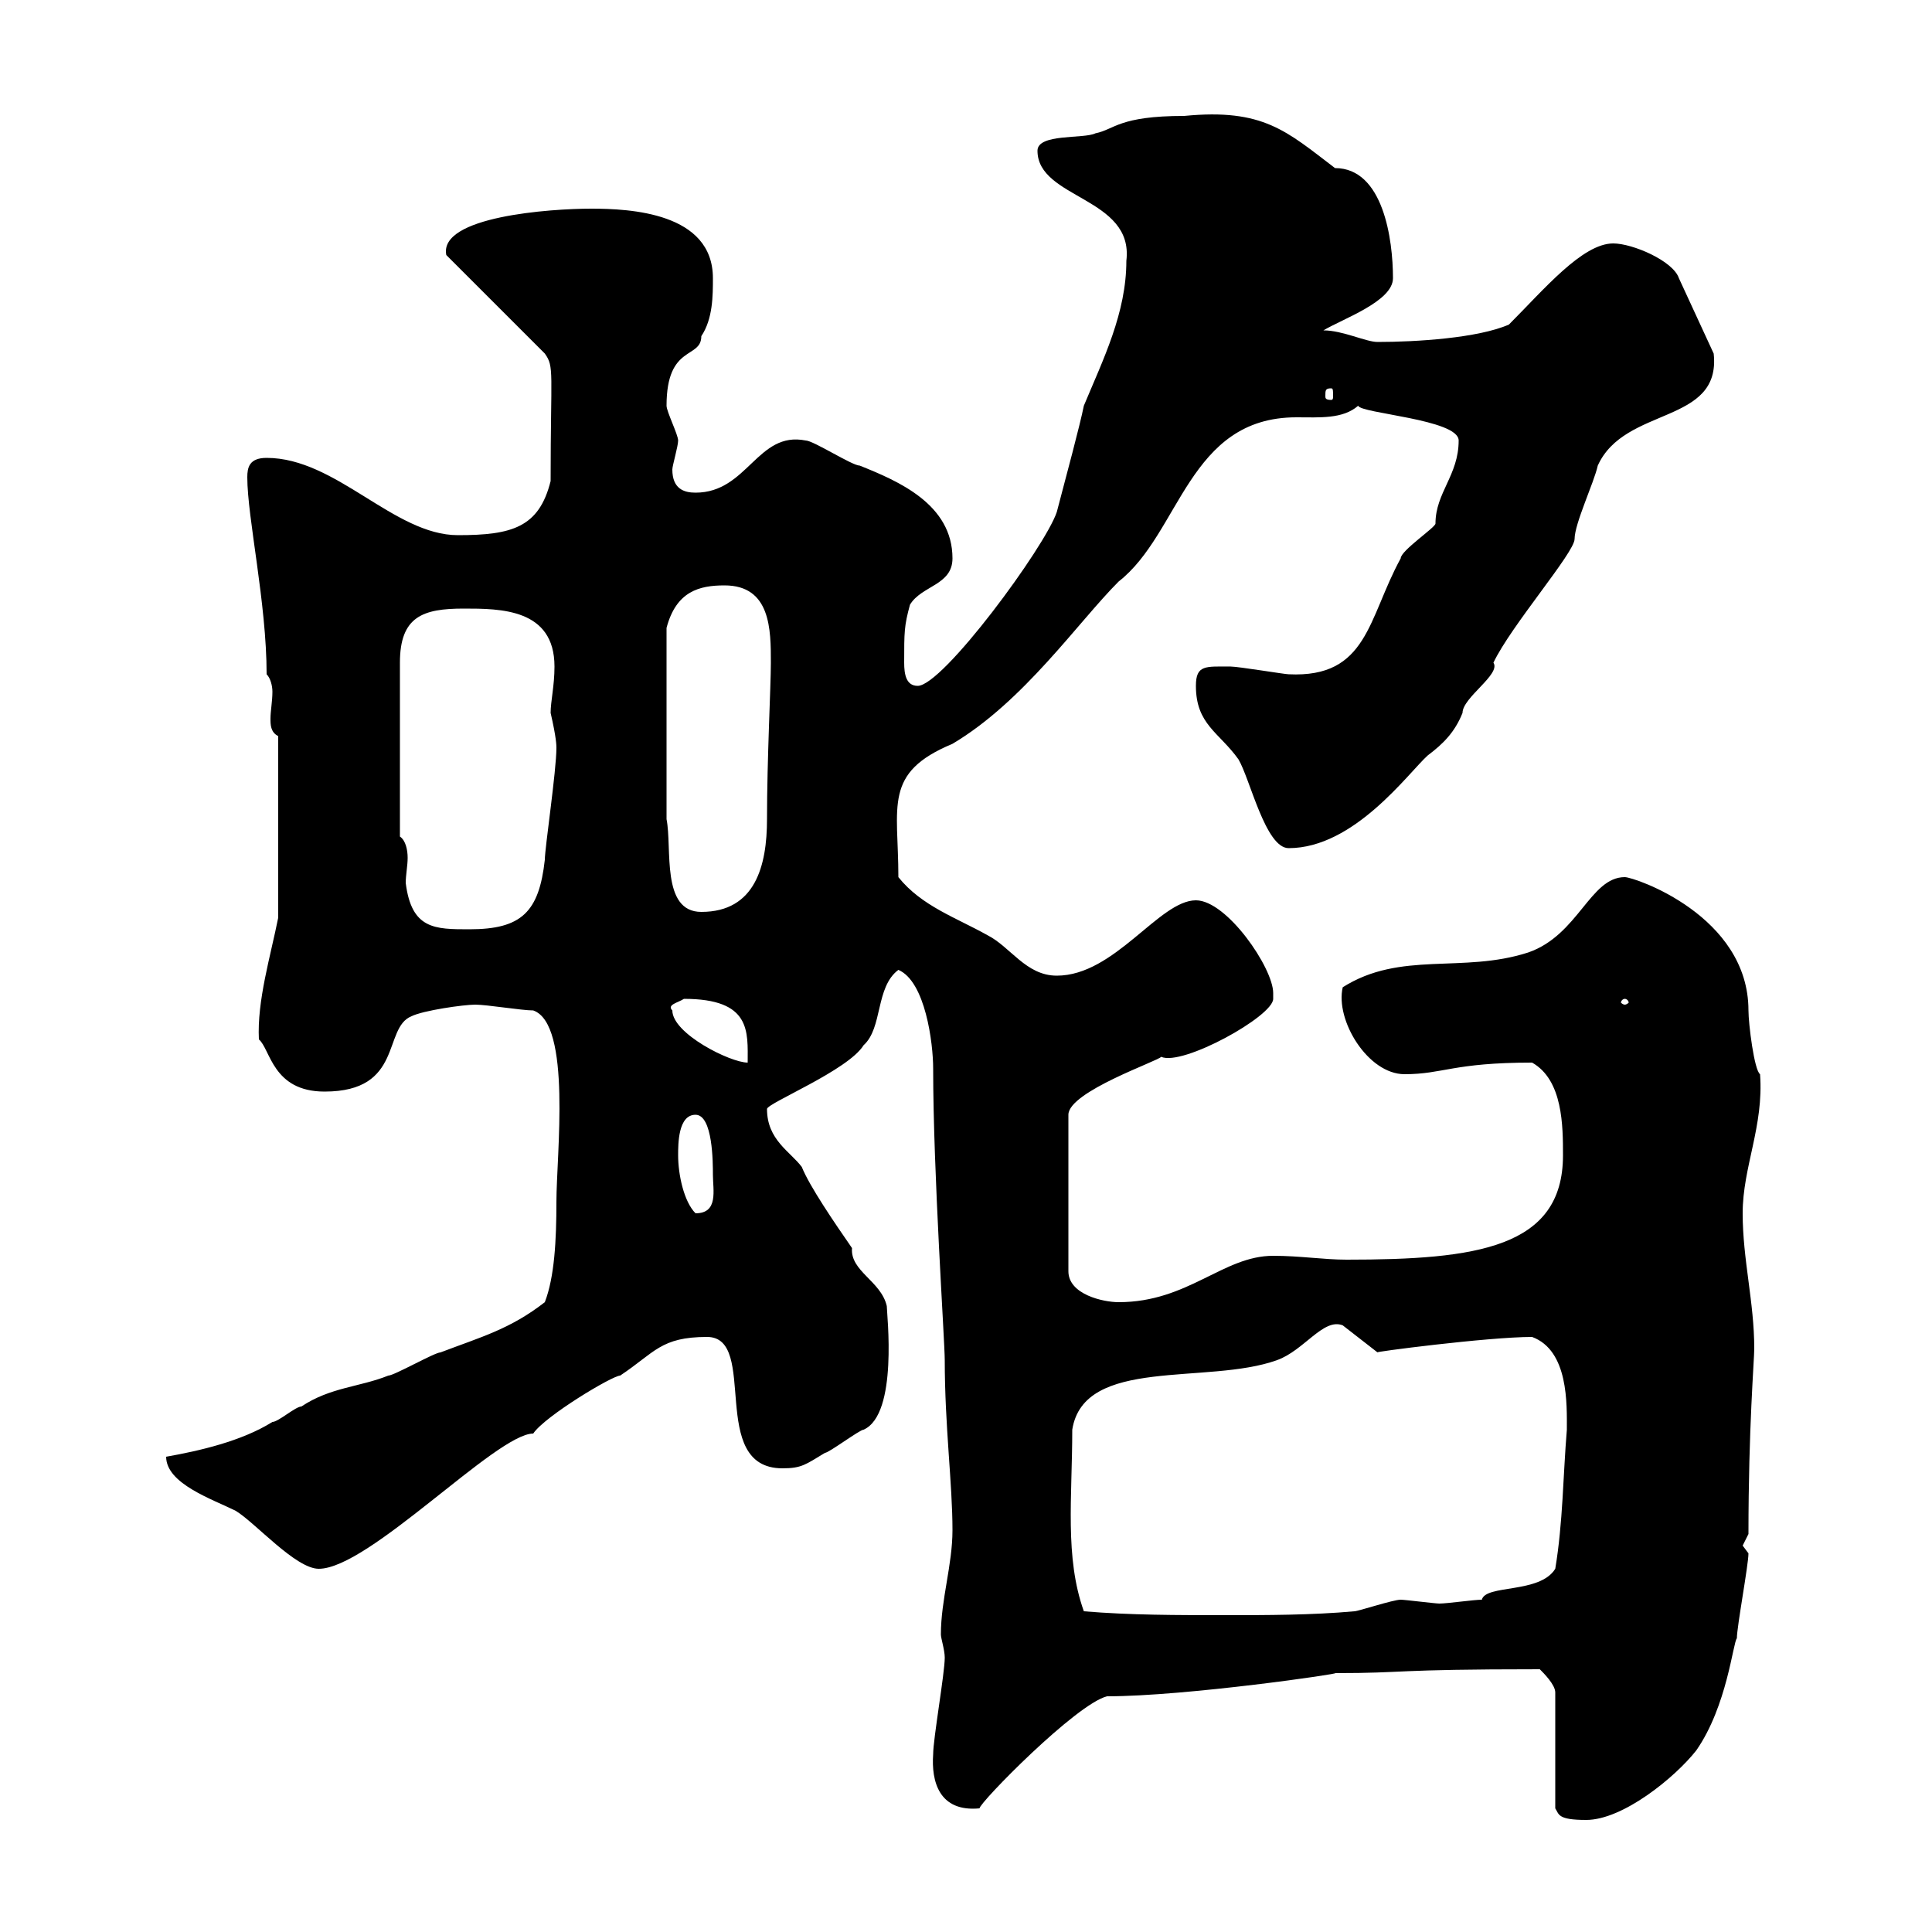 <svg xmlns="http://www.w3.org/2000/svg" xmlns:xlink="http://www.w3.org/1999/xlink" width="300" height="300"><path d="M239.10 259.20C239.70 259.80 241.50 261.60 241.50 262.80L241.50 280.80C242.10 281.70 241.80 282.60 246.30 282.60C252 282.60 260.10 276 263.40 271.80C268.20 264.90 269.10 255 269.70 254.40C269.70 252.60 271.50 243 271.50 241.20C271.50 241.20 270.60 240 270.60 240C270.60 240 271.50 238.20 271.50 238.20C271.50 221.70 272.40 211.20 272.40 209.40C272.40 202.20 270.60 195.60 270.60 188.40C270.60 181.20 273.90 174.90 273.30 166.80C272.40 166.20 271.50 159 271.50 156.90C271.50 142.20 253.80 136.20 252.30 136.20C246.90 136.20 245.10 145.20 237.30 147.90C227.10 151.20 217.50 147.60 208.50 153.30C207.30 158.40 212.40 166.80 218.10 166.80C224.10 166.80 225.60 165 237.90 165C242.70 167.70 242.70 174.90 242.70 179.40C242.70 193.80 229.20 195.60 209.10 195.60C205.50 195.60 201.90 195 197.70 195C189.90 195 184.50 202.20 173.70 202.20C171.30 202.20 165.90 201 165.90 197.40L165.90 173.10C165.90 169.50 180 164.70 180.30 164.10C183.60 165.60 197.70 157.80 197.70 155.10C197.70 155.10 197.70 154.20 197.70 154.20C197.70 150.30 190.50 139.80 185.70 139.80C180 139.80 173.10 151.50 164.10 151.50C159.30 151.50 156.90 147 153.30 145.20C148.50 142.50 143.10 140.70 139.50 136.20C139.50 125.10 137.10 120 147.90 115.50C159 108.90 167.40 96.60 173.70 90.30C183.30 82.80 184.50 64.80 201.30 64.80C204.90 64.80 208.50 65.10 210.90 63C211.20 64.20 226.50 65.10 226.50 68.40C226.50 73.80 222.90 76.50 222.90 81.30C222.90 81.90 217.50 85.50 217.50 86.70C212.40 96 212.40 105.30 200.10 104.70C199.50 104.70 192.30 103.50 191.10 103.50C187.20 103.50 185.70 103.20 185.70 106.50C185.70 112.50 189.30 113.70 192.30 117.90C194.10 120.90 196.50 131.70 200.10 131.70C210.30 131.70 218.70 120 221.70 117.30C224.10 115.50 225.90 113.70 227.10 110.70C227.10 108.30 233.10 104.70 231.90 102.90C234.60 97.20 244.50 85.80 244.50 83.70C244.50 81.30 247.50 75 248.10 72.30C252.30 63 267.30 66 266.10 54.90L260.70 43.20C259.80 40.50 253.50 37.80 250.50 37.80C245.70 37.80 239.70 45 234.30 50.40C229.50 52.50 219.90 53.10 213.90 53.10C212.10 53.10 208.50 51.30 205.50 51.30C208.50 49.50 216.30 46.80 216.30 43.20C216.30 37.20 214.80 26.10 207.30 26.10C199.80 20.40 196.20 16.80 183.90 18C173.70 18 173.10 20.10 170.10 20.70C168.30 21.60 161.10 20.70 161.10 23.40C161.10 30.90 176.10 30.60 174.90 40.50C174.90 48.60 171.30 55.80 168.30 63C167.70 66 165.60 73.80 164.10 79.50C162.30 84.90 146.40 106.50 142.50 106.50C140.70 106.50 140.40 104.70 140.40 102.90C140.40 98.10 140.40 97.20 141.30 93.90C143.10 90.90 147.90 90.90 147.90 86.70C147.90 78.30 139.50 74.70 133.50 72.30C132.30 72.30 126.30 68.40 125.10 68.40C117.60 66.90 116.10 76.50 108 76.50C106.20 76.50 104.40 75.90 104.40 72.90C104.40 72.30 105.30 69.30 105.30 68.40C105.30 67.50 103.50 63.90 103.50 63C103.50 53.40 108.90 55.80 108.90 52.20C110.70 49.50 110.70 45.90 110.70 43.20C110.70 33 97.80 32.40 91.80 32.40C85.50 32.40 68.10 33.60 69.30 39.60L84.60 54.90C86.10 57 85.50 57.60 85.50 74.70C83.70 81.90 79.50 83.10 71.10 83.10C61.20 83.10 52.20 71.10 41.40 71.10C38.70 71.10 38.40 72.60 38.40 74.10C38.40 80.40 41.40 93.60 41.40 104.70C42 105.30 42.30 106.50 42.30 107.40C42.30 108.90 42 110.40 42 111.60C42 112.50 42 113.70 43.20 114.30L43.20 142.50C42 148.50 39.90 155.40 40.20 161.40C42 162.90 42.30 169.50 50.40 169.50C62.70 169.50 59.40 159.60 63.90 157.80C65.70 156.90 72 156 73.80 156C75.60 156 81 156.90 82.80 156.90C88.80 159 86.40 179.40 86.40 186.60C86.40 192.60 86.10 198.30 84.60 202.20C79.20 206.40 74.70 207.60 68.40 210C67.50 210 61.20 213.60 60.30 213.60C55.80 215.40 51.30 215.40 46.80 218.40C45.90 218.40 43.20 220.80 42.30 220.80C37.50 223.80 30.90 225.30 25.80 226.20C25.80 230.40 33 232.80 36.60 234.60C39.60 236.40 45.90 243.60 49.50 243.60C57.30 243.60 77.10 222.60 82.80 222.60C84.60 219.90 95.10 213.60 96.30 213.60C101.70 210 102.60 207.60 109.80 207.60C117.90 207.60 109.80 228 121.50 228C124.50 228 125.10 227.40 128.10 225.60C128.70 225.60 133.50 222 134.10 222C139.50 219.60 137.70 204 137.70 202.80C136.80 198.90 132 197.40 132.30 193.80C129.60 189.90 125.70 184.20 124.50 181.20C122.70 178.80 119.10 177 119.10 172.20C119.10 171.30 131.70 166.20 134.10 162.30C137.10 159.60 135.90 153.30 139.50 150.60C143.70 152.40 144.90 162 144.90 165.90C144.90 182.10 146.70 208.20 146.70 211.20C146.70 221.40 147.90 230.40 147.90 237.60C147.90 243 146.10 248.40 146.10 253.80C146.10 254.40 146.70 256.20 146.70 257.40C146.70 259.80 144.90 270 144.90 272.40C144.60 276.60 145.80 281.40 152.10 280.80C152.10 279.90 167.10 264.60 171.90 263.40C184.20 263.40 208.80 259.80 207.30 259.80C218.70 259.80 215.70 259.20 239.10 259.20ZM168.30 250.20C165.30 241.80 166.50 232.50 166.50 222C168.30 210.60 187.50 215.10 198.30 211.20C202.50 209.70 205.50 204.60 208.50 205.80L213.90 210C212.70 210 231 207.60 237.90 207.60C243.60 209.70 243.30 218.10 243.30 222C242.70 229.20 242.70 236.40 241.50 243.60C239.10 247.50 230.70 246 230.10 248.40C228.90 248.40 224.70 249 223.50 249C222.90 249 218.10 248.40 217.50 248.40C216.30 248.40 210.90 250.20 210.30 250.20C203.70 250.80 196.50 250.80 190.50 250.80C182.70 250.80 175.50 250.80 168.30 250.20ZM105.30 179.40C105.30 177.60 105.30 173.10 108 173.10C110.70 173.10 110.70 180.60 110.70 182.40C110.70 184.80 111.60 188.40 108 188.40C106.20 186.60 105.30 182.40 105.30 179.40ZM104.40 156.90C103.50 156 105.30 155.70 106.20 155.10C116.70 155.10 116.10 160.20 116.10 165C113.40 165 104.40 160.50 104.40 156.90ZM252.30 155.10C252.60 155.10 252.90 155.40 252.90 155.70C252.90 155.70 252.60 156 252.30 156C252 156 251.70 155.70 251.70 155.70C251.70 155.40 252 155.10 252.30 155.10ZM62.10 129.90L62.10 102.90C62.10 95.70 65.70 94.50 72 94.50C77.70 94.50 86.10 94.50 86.10 103.50C86.10 106.50 85.50 108.90 85.50 110.70C86.40 114.60 86.40 115.80 86.40 116.10C86.40 119.70 84.60 131.70 84.60 133.50C83.70 141.60 81 144.30 72.90 144.30C67.50 144.30 63.90 144.30 63 137.10C63 135.90 63.30 134.40 63.30 133.20C63.30 132 63 130.50 62.10 129.90ZM103.50 127.20L103.50 97.50C105 91.80 108.60 90.90 112.50 90.90C119.70 90.90 119.70 97.80 119.70 102.90C119.70 106.50 119.10 117.90 119.10 127.20C119.10 134.40 117.30 141.60 108.90 141.60C102.60 141.60 104.40 131.70 103.50 127.20ZM206.70 60.30C207 60.30 207 60.60 207 61.50C207 61.80 207 62.10 206.70 62.10C205.80 62.10 205.80 61.80 205.80 61.50C205.80 60.60 205.80 60.30 206.70 60.30Z"/></svg>